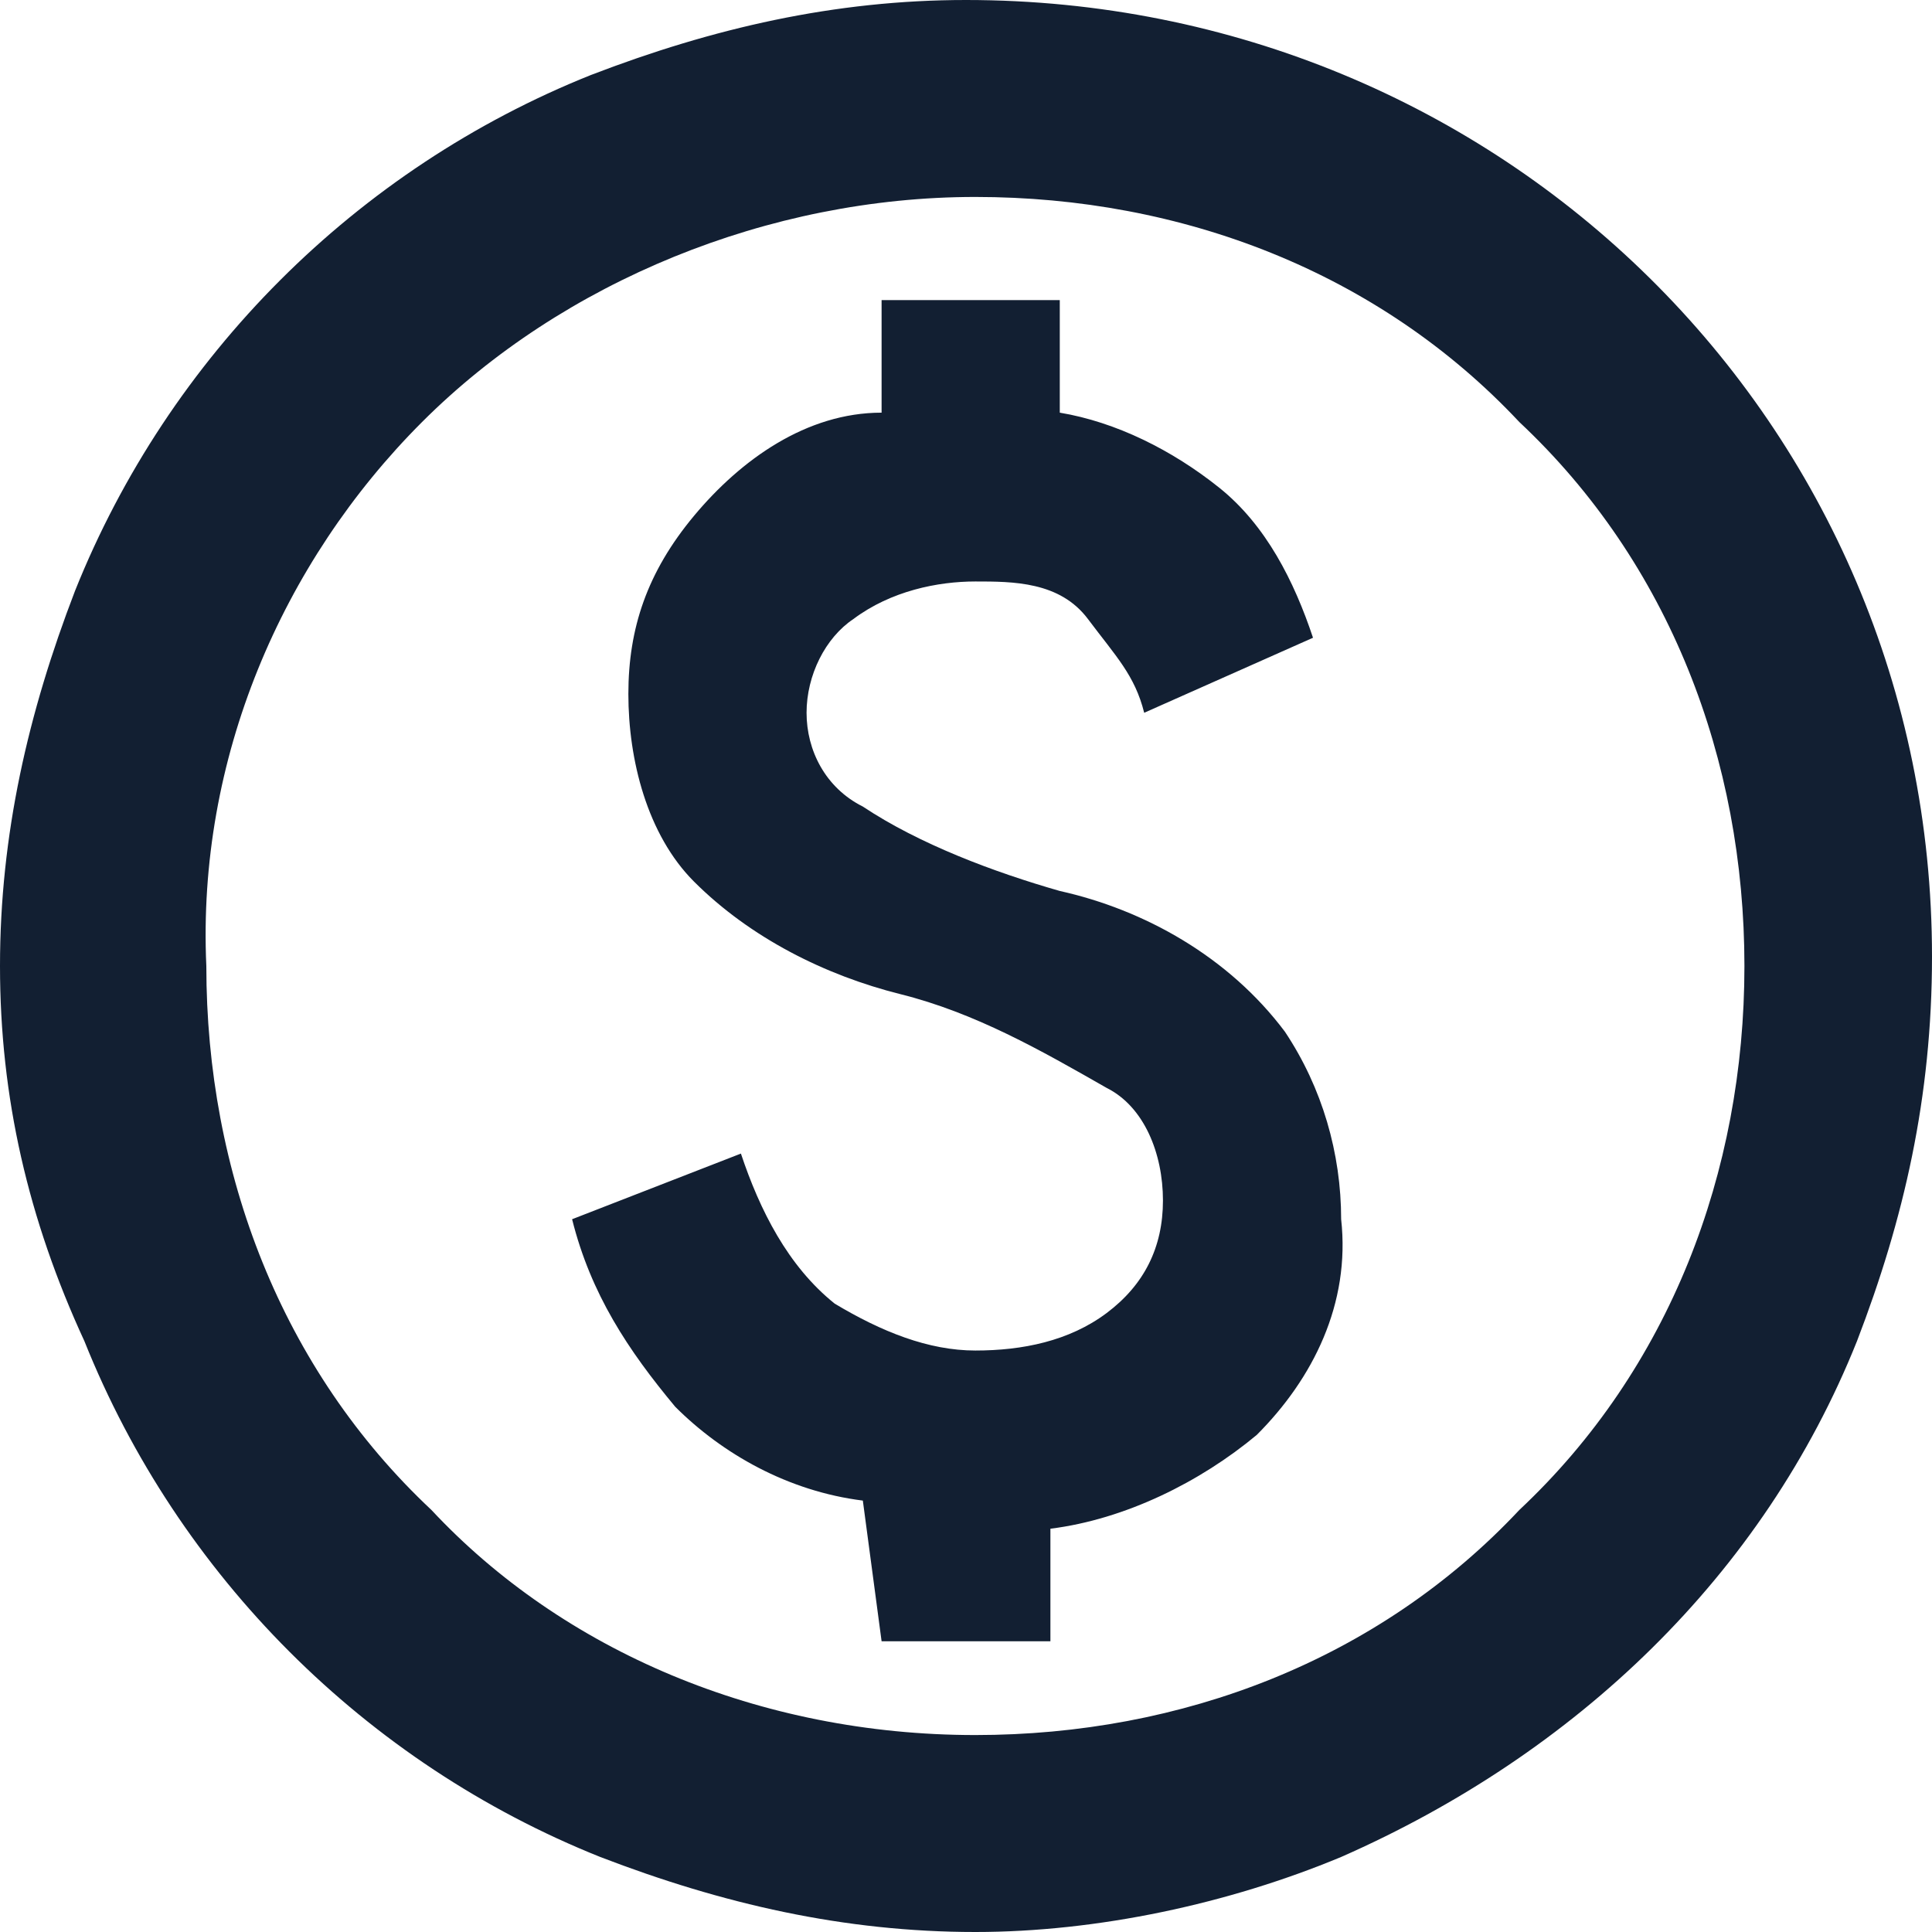 <?xml version="1.0" encoding="UTF-8"?>
<svg id="Layer_1" data-name="Layer 1" xmlns="http://www.w3.org/2000/svg" version="1.1" viewBox="0 0 20.6 20.6">
  <defs>
    <style>
      .cls-1 {
        fill: #121f32;
        stroke-width: 0px;
      }
    </style>
  </defs>
  <path class="cls-1" d="M9.4,17.5h1.8v-1.2c.8-.1,1.6-.5,2.2-1,.6-.6,1-1.4.9-2.3,0-.7-.2-1.4-.6-2-.6-.8-1.5-1.3-2.4-1.5-.7-.2-1.5-.5-2.1-.9-.4-.2-.6-.6-.6-1s.2-.8.5-1c.4-.3.9-.4,1.3-.4s.9,0,1.2.4.5.6.6,1l1.8-.8c-.2-.6-.5-1.2-1-1.6s-1.1-.7-1.7-.8v-1.2h-1.9v1.2c-.8,0-1.5.5-2,1.1s-.7,1.2-.7,1.9.2,1.5.7,2c.6.6,1.4,1,2.2,1.2s1.5.6,2.2,1c.4.2.6.7.6,1.2s-.2.9-.6,1.2c-.4.3-.9.4-1.4.4s-1-.2-1.5-.5c-.5-.4-.8-1-1-1.6l-1.8.7c.2.8.6,1.4,1.1,2,.5.5,1.2.9,2,1l.2,1.5ZM10.4,20.6c-1.4,0-2.7-.3-4-.8-2.5-1-4.5-3-5.5-5.5-.6-1.3-.9-2.6-.9-4s.3-2.7.8-4C1.8,3.8,3.8,1.8,6.3.8c1.3-.5,2.6-.8,4-.8,5.7,0,10.3,4.5,10.3,10.2h0c0,1.5-.3,2.8-.8,4.1-1,2.5-3,4.4-5.5,5.5-1.2.5-2.6.8-3.9.8h0ZM10.4,18.5c2.2,0,4.3-.8,5.8-2.4,1.6-1.5,2.4-3.6,2.4-5.8s-.8-4.3-2.4-5.8c-1.5-1.6-3.6-2.4-5.8-2.4s-4.4.9-5.9,2.4-2.4,3.6-2.3,5.8c0,2.2.8,4.3,2.4,5.8,1.4,1.5,3.5,2.4,5.8,2.4h0Z"/>
</svg>
